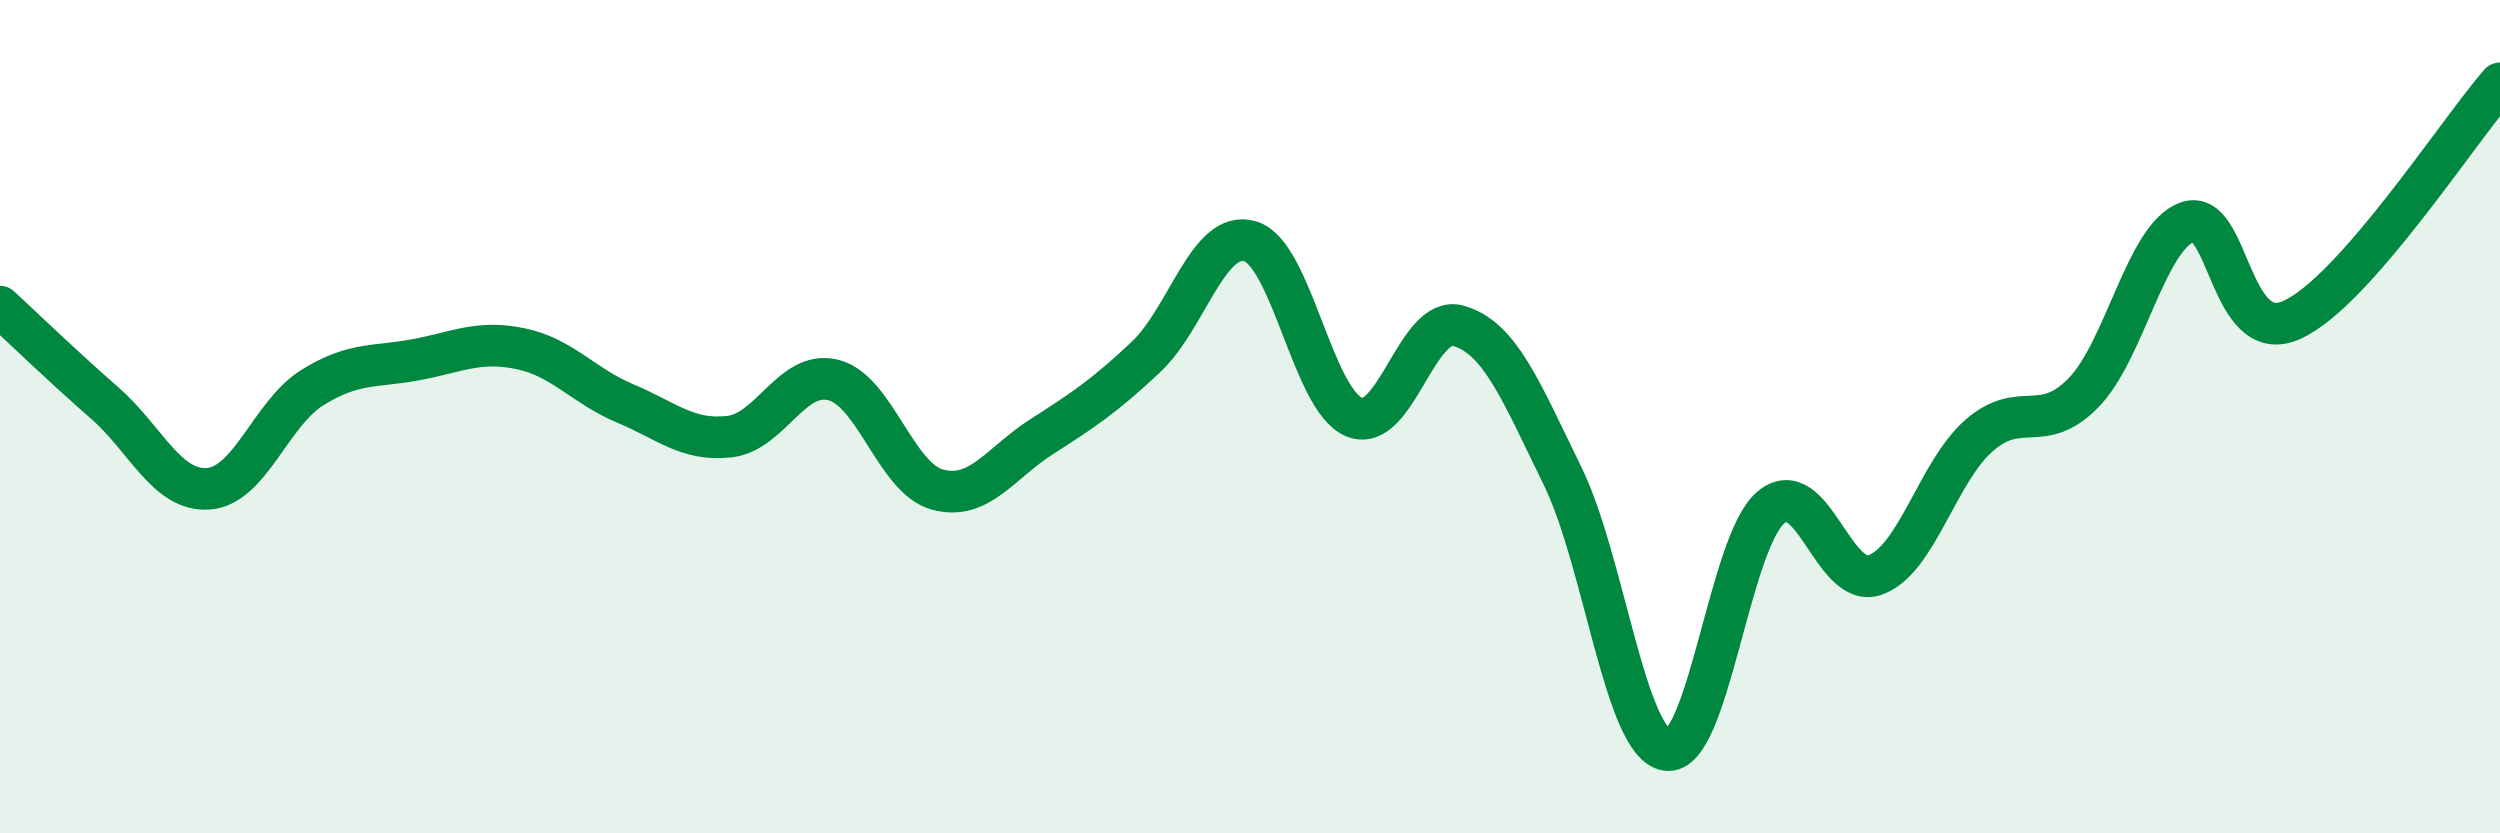 
    <svg width="60" height="20" viewBox="0 0 60 20" xmlns="http://www.w3.org/2000/svg">
      <path
        d="M 0,7.36 C 0.5,7.82 1.5,8.79 2.5,9.66 C 3.5,10.53 4,11.8 5,11.73 C 6,11.66 6.5,9.92 7.5,9.3 C 8.5,8.68 9,8.82 10,8.63 C 11,8.44 11.5,8.16 12.5,8.37 C 13.5,8.58 14,9.26 15,9.68 C 16,10.1 16.5,10.59 17.5,10.48 C 18.5,10.37 19,8.87 20,9.12 C 21,9.37 21.5,11.48 22.5,11.75 C 23.5,12.02 24,11.12 25,10.48 C 26,9.84 26.5,9.51 27.5,8.57 C 28.5,7.63 29,5.5 30,5.79 C 31,6.08 31.5,9.6 32.5,10.01 C 33.5,10.42 34,7.54 35,7.82 C 36,8.1 36.5,9.38 37.5,11.42 C 38.5,13.46 39,17.85 40,18 C 41,18.15 41.5,13.02 42.5,12.18 C 43.5,11.34 44,14.15 45,13.8 C 46,13.45 46.5,11.32 47.5,10.45 C 48.5,9.58 49,10.45 50,9.43 C 51,8.41 51.5,5.68 52.5,5.33 C 53.5,4.98 53.5,8.35 55,7.68 C 56.5,7.01 59,3.14 60,2L60 20L0 20Z"
        fill="#008740"
        opacity="0.1"
        stroke-linecap="round"
        stroke-linejoin="round"
      />
      <path
        d="M 0,7.36 C 0.5,7.82 1.5,8.79 2.5,9.66 C 3.5,10.53 4,11.8 5,11.73 C 6,11.66 6.5,9.92 7.5,9.3 C 8.5,8.68 9,8.82 10,8.63 C 11,8.44 11.5,8.16 12.5,8.37 C 13.5,8.58 14,9.26 15,9.68 C 16,10.1 16.5,10.59 17.5,10.48 C 18.5,10.37 19,8.87 20,9.12 C 21,9.37 21.5,11.48 22.5,11.75 C 23.5,12.02 24,11.12 25,10.48 C 26,9.84 26.5,9.51 27.5,8.57 C 28.5,7.63 29,5.5 30,5.79 C 31,6.08 31.5,9.6 32.5,10.01 C 33.5,10.42 34,7.54 35,7.82 C 36,8.1 36.5,9.38 37.5,11.42 C 38.5,13.46 39,17.85 40,18 C 41,18.15 41.5,13.02 42.5,12.18 C 43.5,11.34 44,14.15 45,13.8 C 46,13.45 46.5,11.32 47.5,10.45 C 48.5,9.58 49,10.45 50,9.43 C 51,8.41 51.5,5.68 52.5,5.33 C 53.5,4.98 53.5,8.35 55,7.68 C 56.5,7.01 59,3.14 60,2"
        stroke="#008740"
        stroke-width="1"
        fill="none"
        stroke-linecap="round"
        stroke-linejoin="round"
      />
    </svg>
  